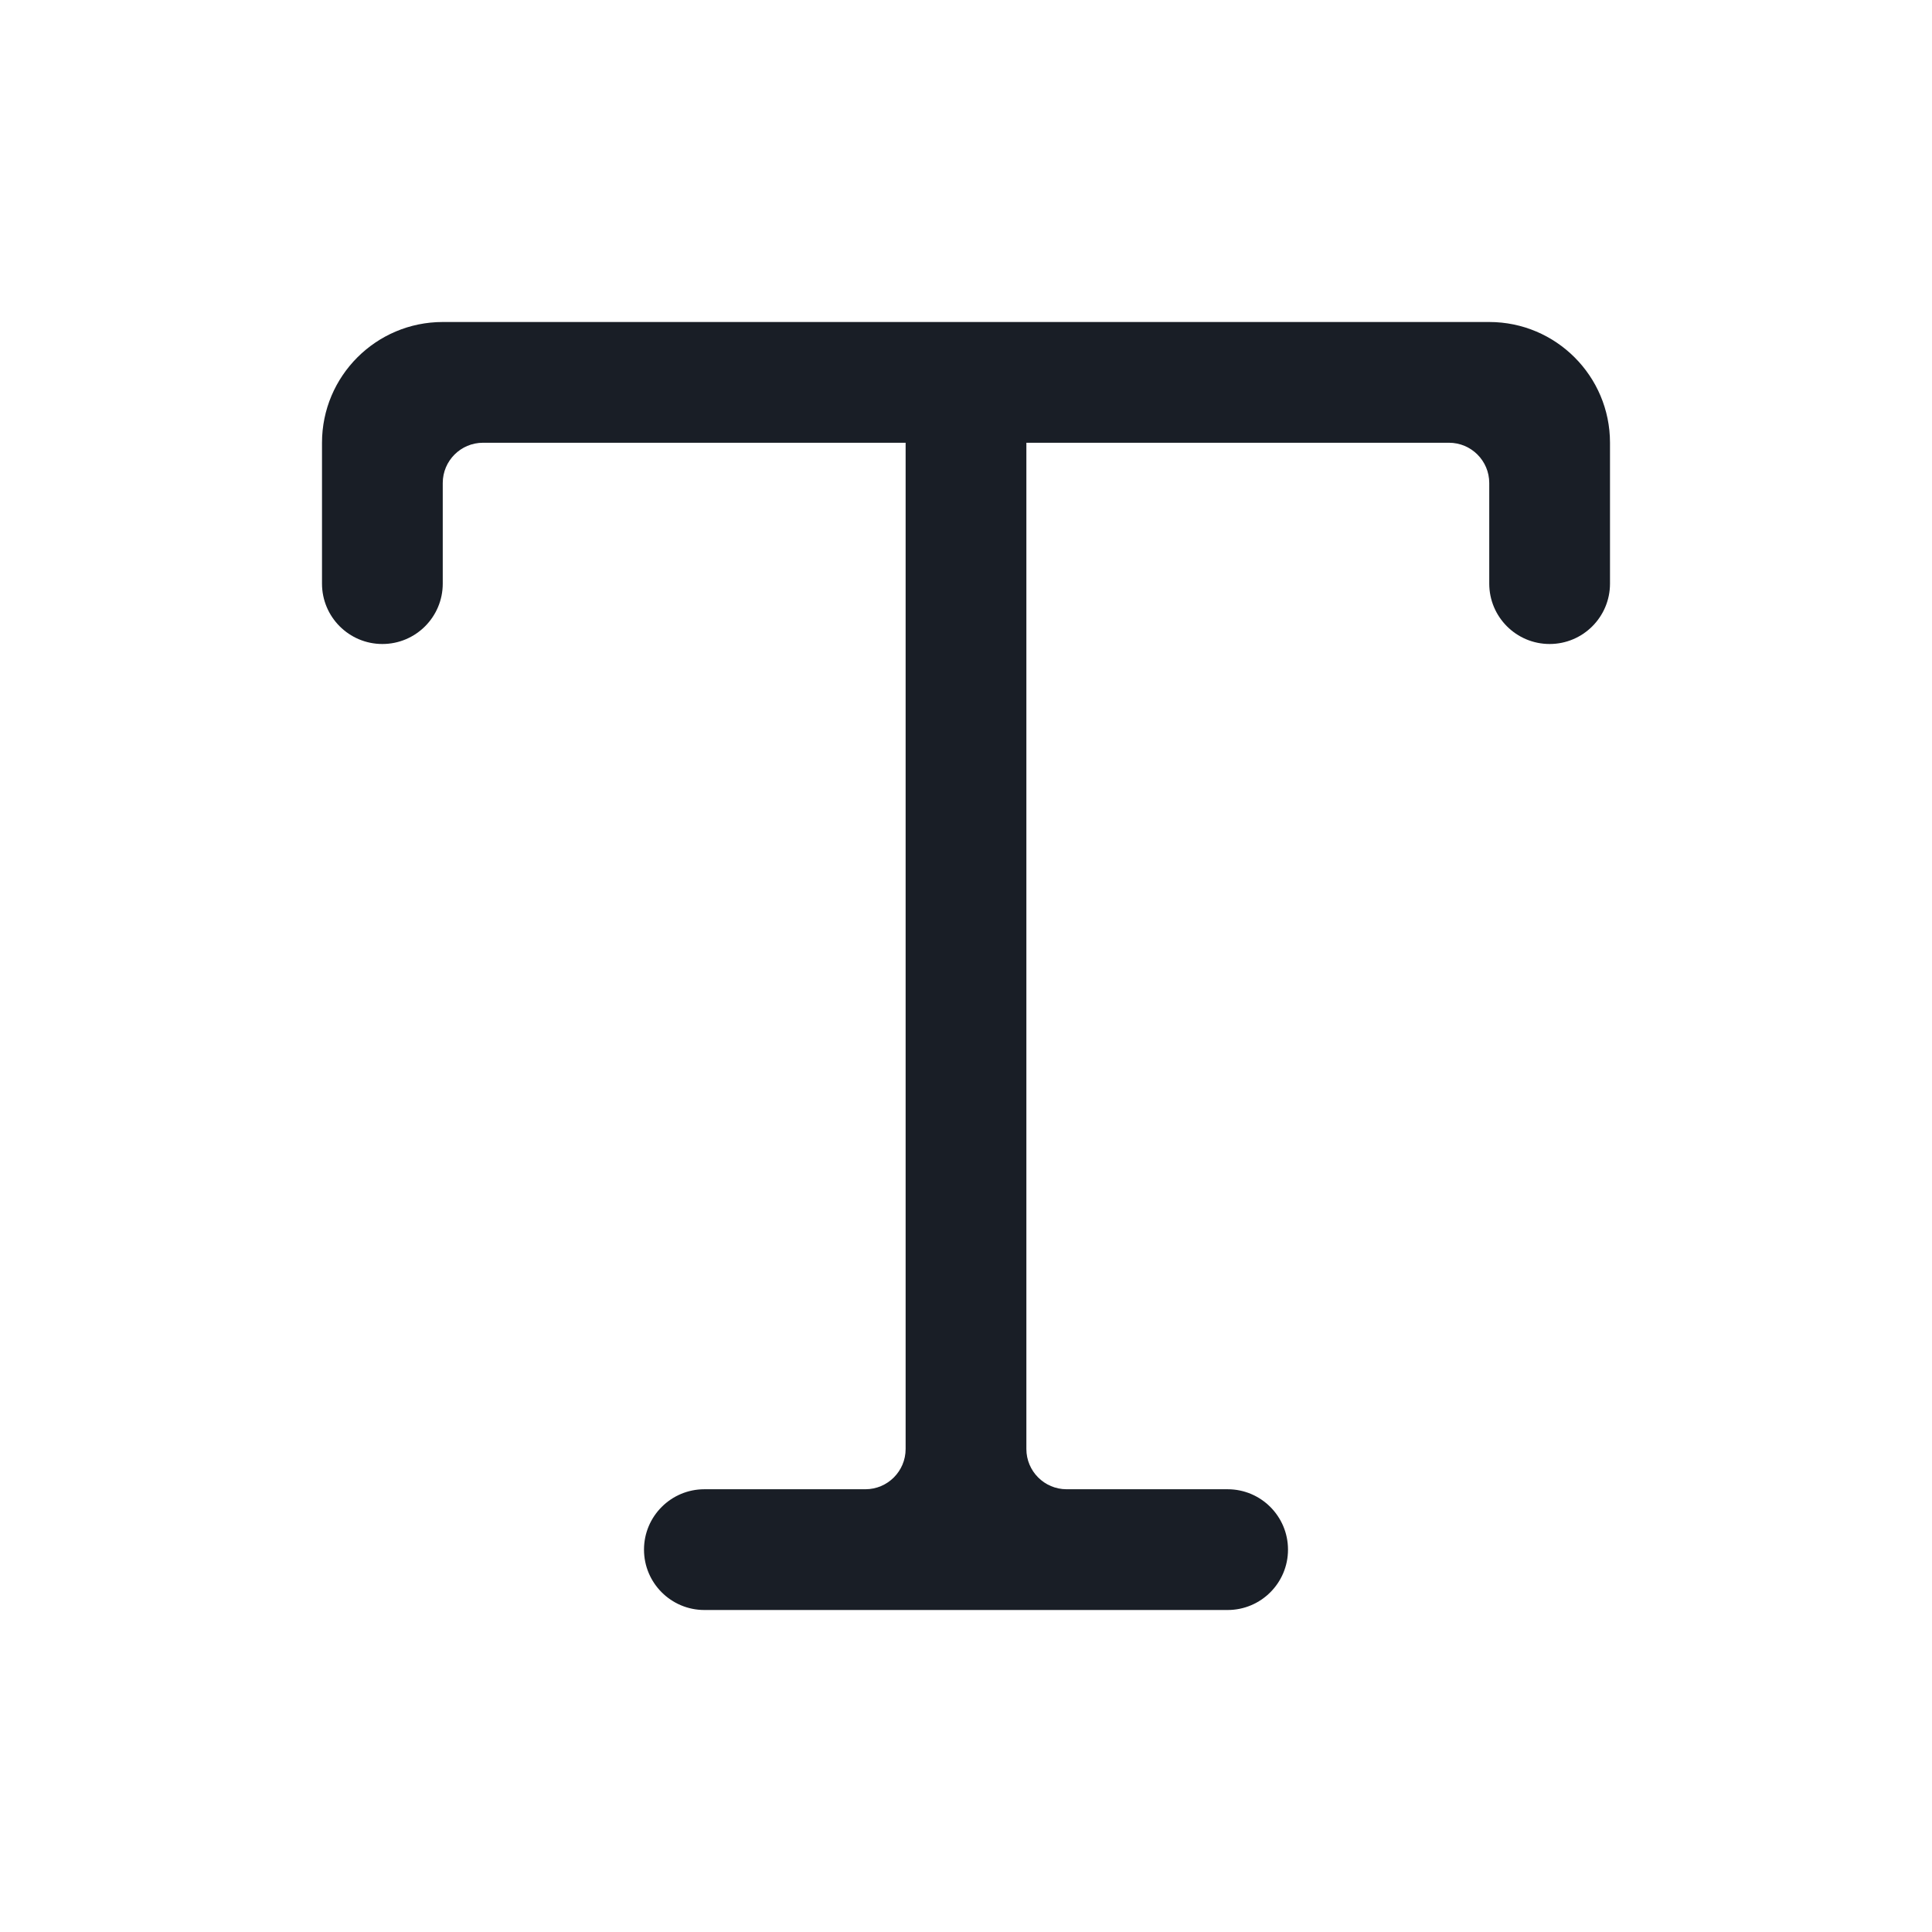 <?xml version="1.0" encoding="UTF-8"?><svg xmlns="http://www.w3.org/2000/svg" fill="none" height="24" style="fill: none;" viewBox="0 0 24 24" width="24"><path clip-rule="evenodd" d="M18.5 6C18.5 5.724 18.276 5.5 18 5.5H12.75V18C12.75 18.276 12.974 18.5 13.25 18.5H15.25C15.664 18.5 16 18.836 16 19.25C16 19.664 15.664 20 15.25 20H8.75C8.336 20 8 19.664 8 19.25C8 18.836 8.336 18.5 8.75 18.5H10.75C11.026 18.5 11.25 18.276 11.25 18V5.5H6C5.724 5.5 5.5 5.724 5.5 6V7.25C5.5 7.664 5.164 8 4.75 8C4.336 8 4 7.664 4 7.25V5.5C4 4.672 4.672 4 5.5 4H18.5C19.328 4 20 4.672 20 5.5V7.25C20 7.664 19.664 8 19.25 8C18.836 8 18.5 7.664 18.5 7.25V6Z" fill="#191E26" fill-rule="evenodd"/></svg>